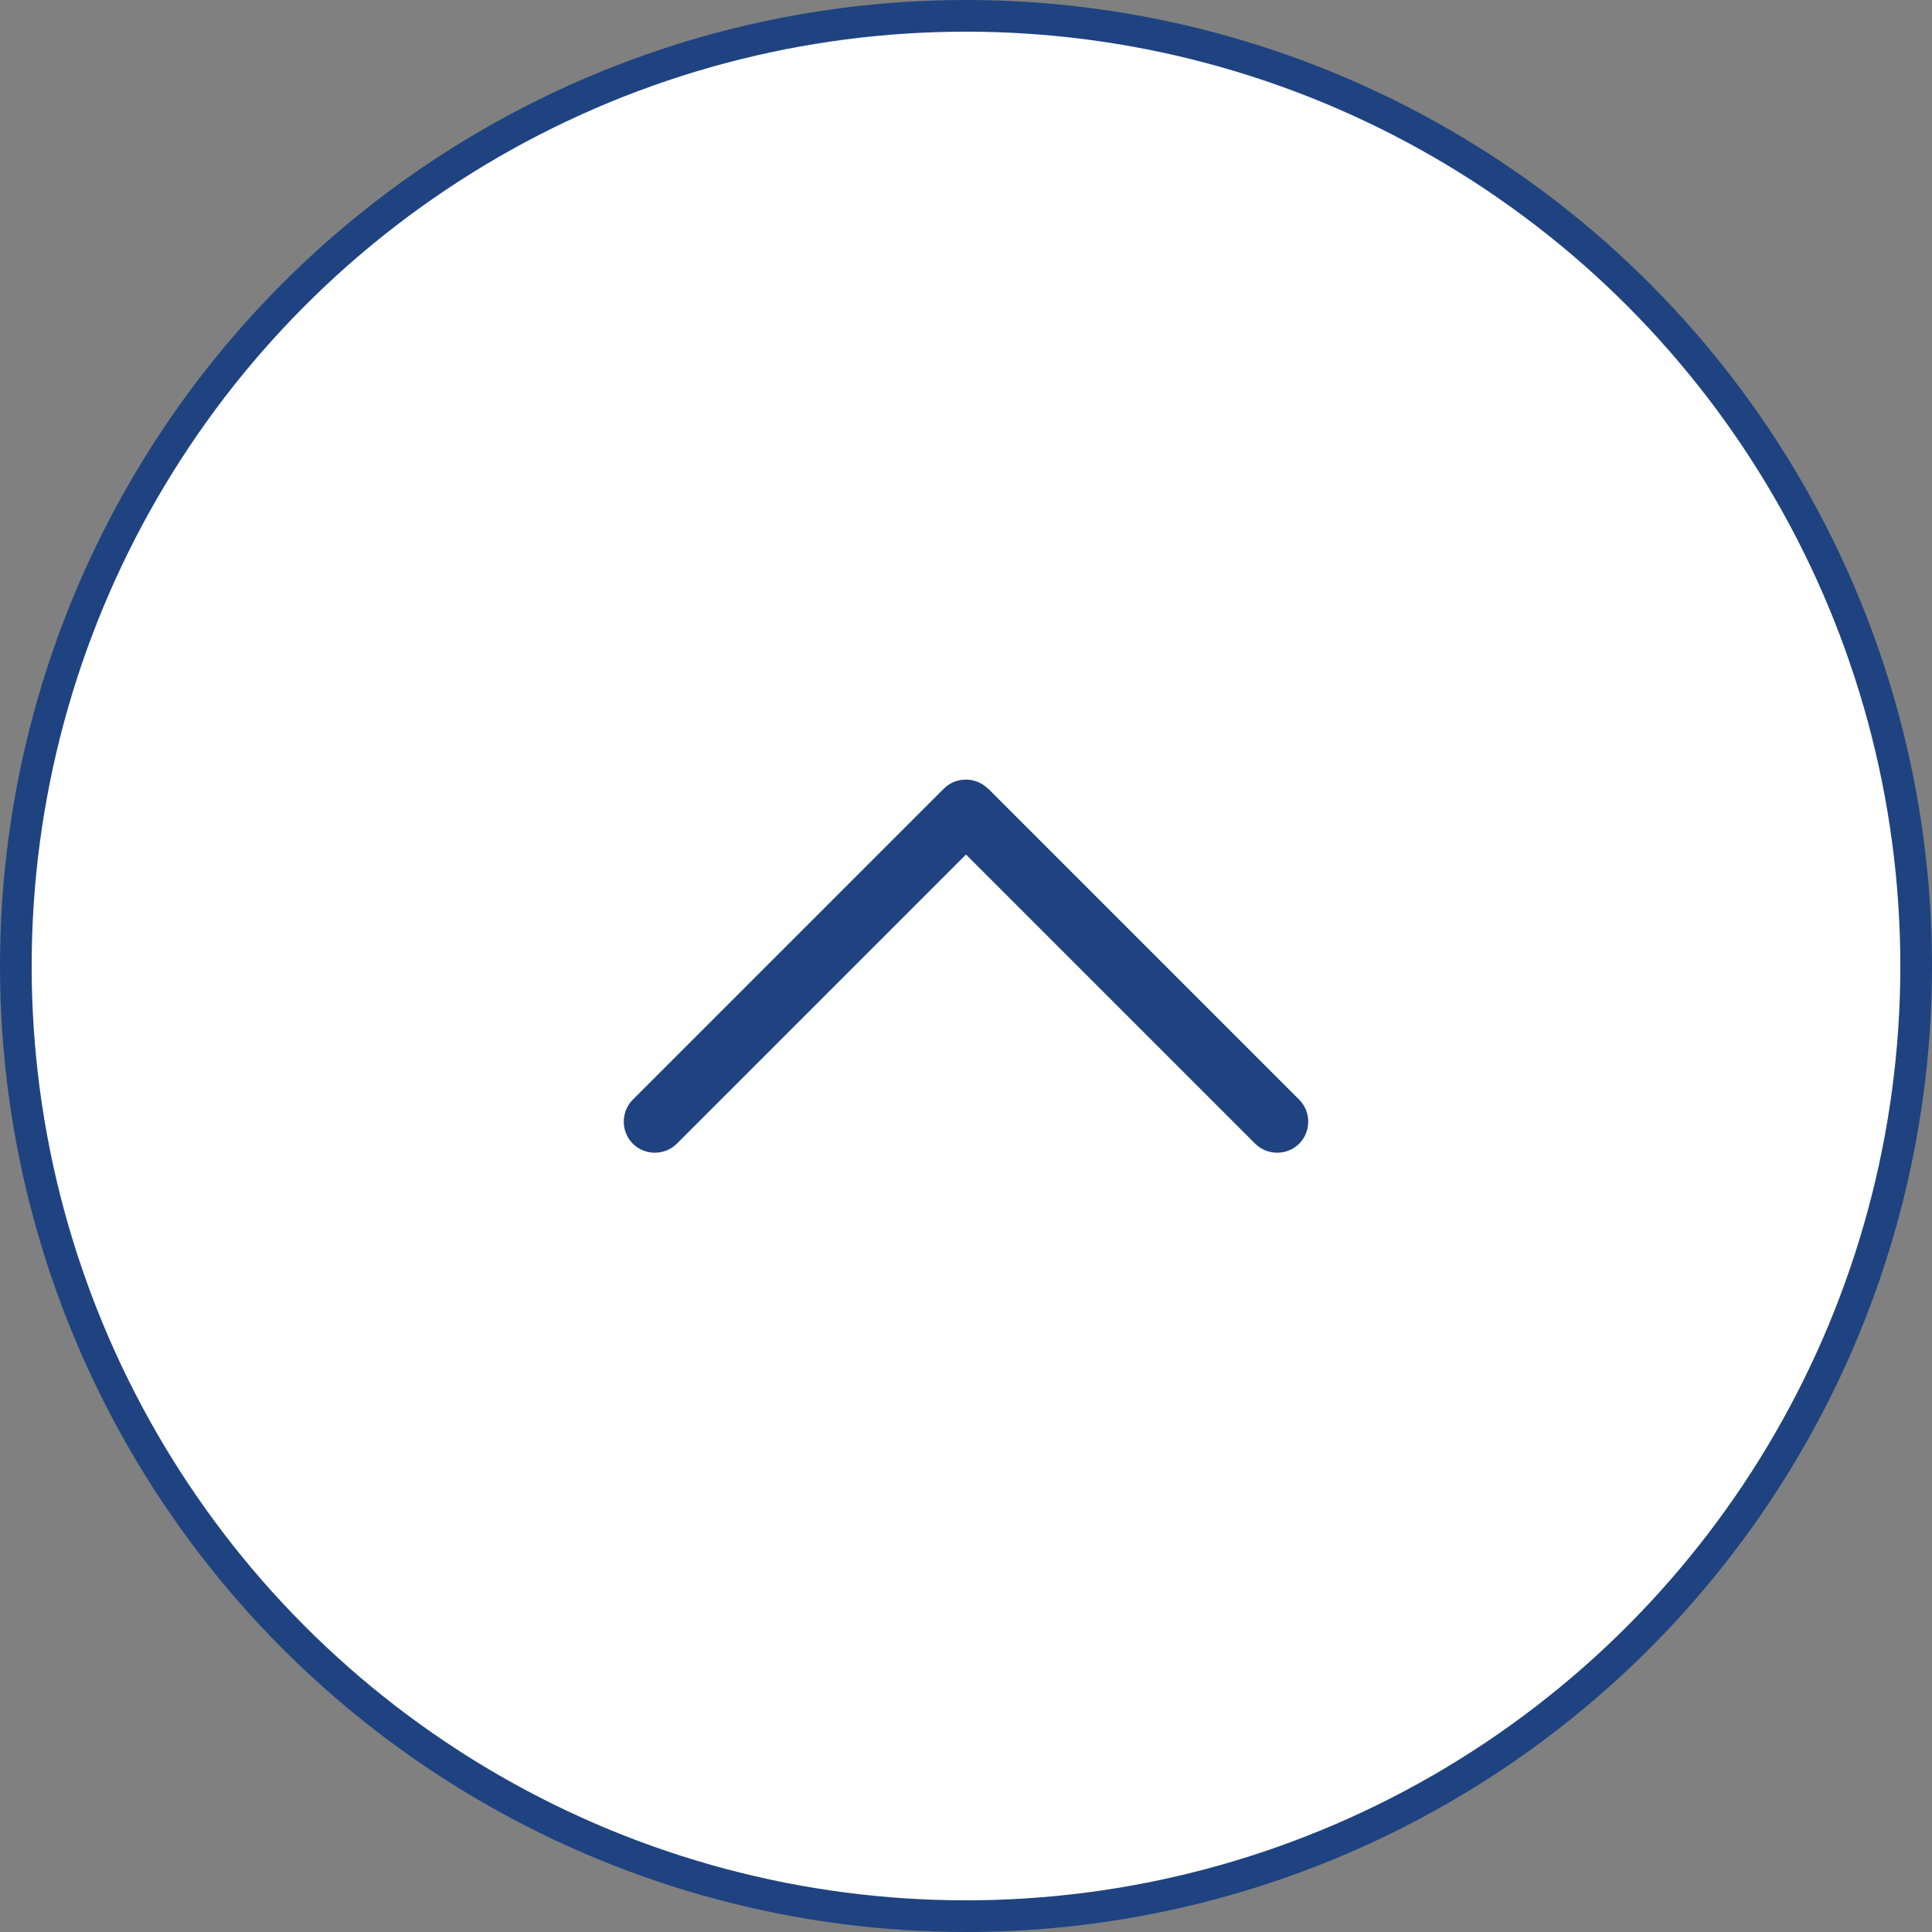 <?xml version="1.0" encoding="UTF-8"?><svg id="_レイヤー_2" xmlns="http://www.w3.org/2000/svg" viewBox="0 0 61 61"><rect x="0" y="0" width="61" height="61" fill="#808080" stroke="none"/><defs><style>.cls-1{fill:#1f4380;stroke-width:0px;}.cls-2{fill:#fff;stroke:#1f4380;stroke-miterlimit:10;}</style></defs><g id="design"><g id="topへ戻るボタン"><circle class="cls-2" cx="30.5" cy="30.5" r="30"/><path class="cls-1" d="m31.19,24.9c-.38-.38-1.01-.38-1.39,0l-9.82,9.82c-.38.38-.38,1.01,0,1.39s1.01.38,1.39,0l9.13-9.13,9.13,9.13c.38.38,1.01.38,1.39,0s.38-1.01,0-1.39l-9.82-9.82h0Z"/></g></g></svg>